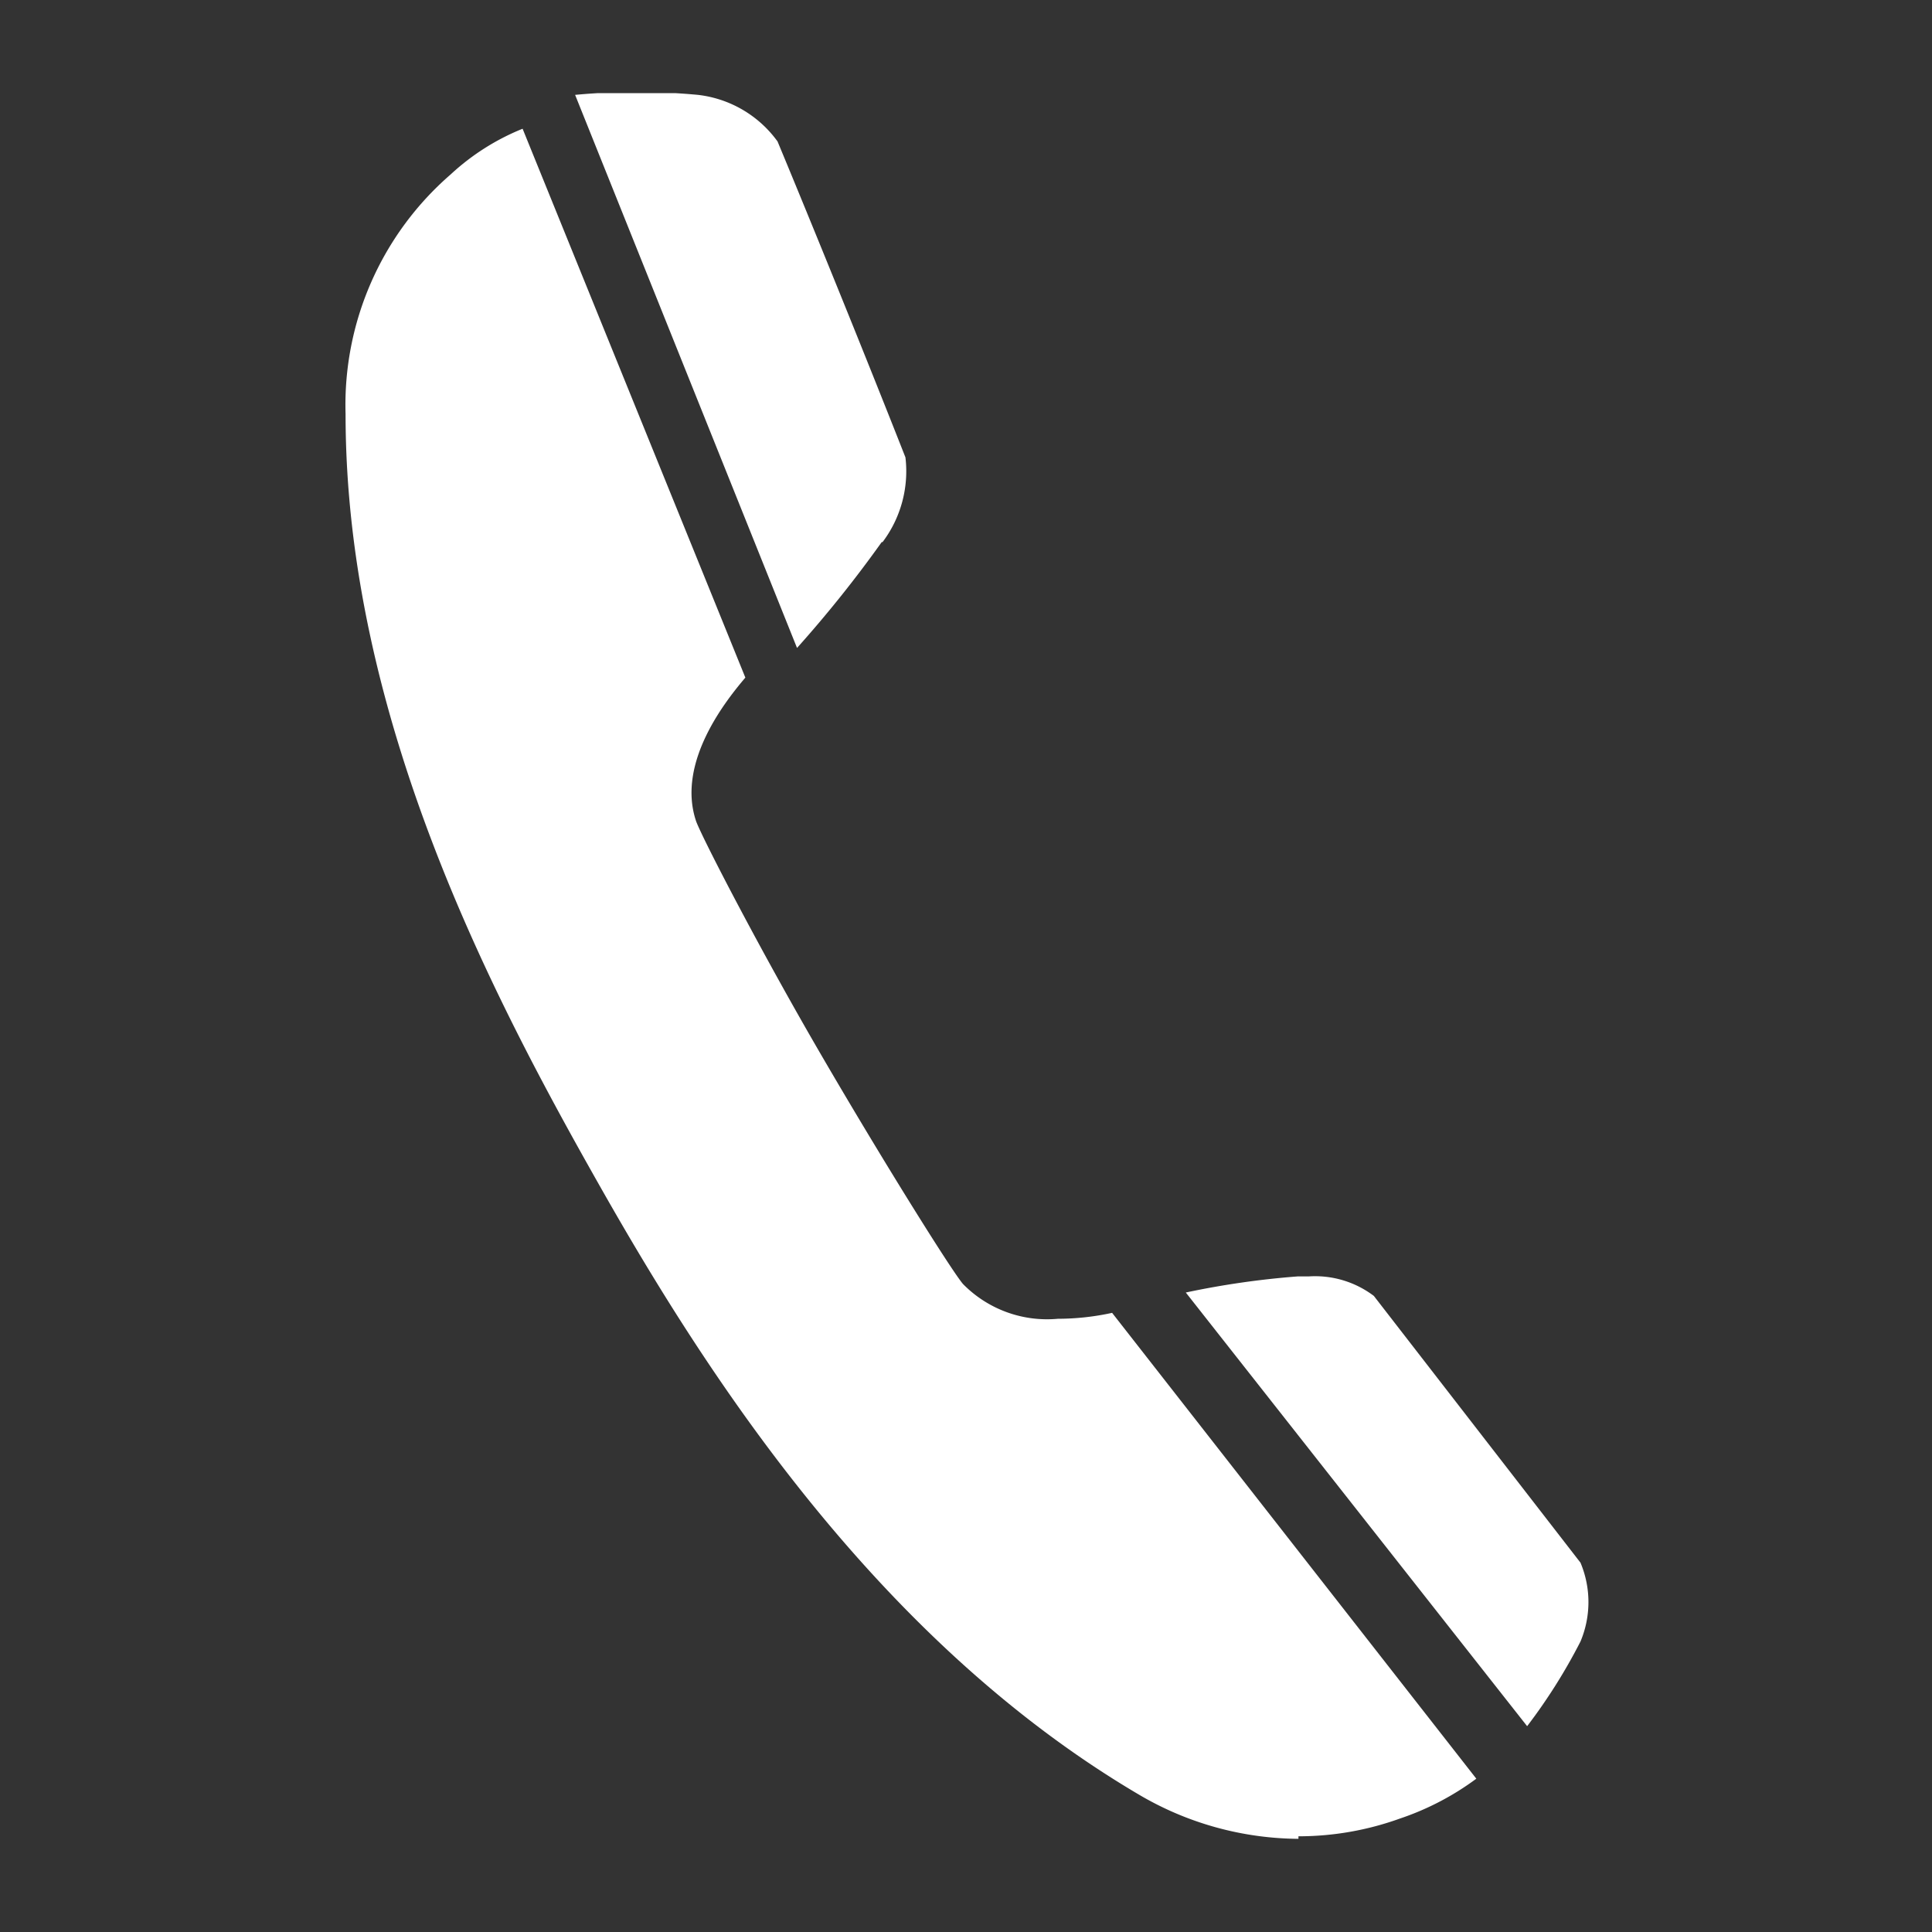 <svg id="Ebene_1" data-name="Ebene 1" xmlns="http://www.w3.org/2000/svg" xmlns:xlink="http://www.w3.org/1999/xlink" viewBox="0 0 22.81 22.81"><rect x="0" y="0" width="22.81" height="22.81" fill="#333333" stroke="none"/><defs><style>.cls-1{fill:none;}.cls-2{clip-path:url(#clip-path);}.cls-3{fill:#fff;}</style><clipPath id="clip-path"><rect class="cls-1" x="4.04" y="1.1" width="14.73" height="20.61"/></clipPath></defs><g class="cls-2"><path class="cls-3" d="M15.33,21.71a3.75,3.75,0,0,1-1.88-.52c-3.11-1.83-5.13-5-6.37-7.19s-3-5.51-3-9.11A3.6,3.6,0,0,1,5.32,2.06a2.77,2.77,0,0,1,.85-.54L8.8,8c-.22.26-.82,1-.58,1.7.08.21.75,1.51,1.49,2.78s1.53,2.53,1.66,2.68a1.39,1.39,0,0,0,1.12.41,3,3,0,0,0,.64-.07L17.43,21a3.25,3.25,0,0,1-.9.47,3.53,3.53,0,0,1-1.2.21Z"/><path class="cls-3" d="M14,15.26a10,10,0,0,1,1.32-.19h.13a1.15,1.15,0,0,1,.77.23l2.44,3.15a1.2,1.2,0,0,1,0,.93,6.58,6.58,0,0,1-.63,1Z"/><path class="cls-3" d="M10.42,6.4a1.39,1.39,0,0,0,.27-1C10.23,4.23,9.6,2.68,9.18,1.67a1.35,1.35,0,0,0-.94-.55,7.81,7.81,0,0,0-1.45,0L9.41,7.65a14.41,14.41,0,0,0,1-1.25"/></g></svg>
